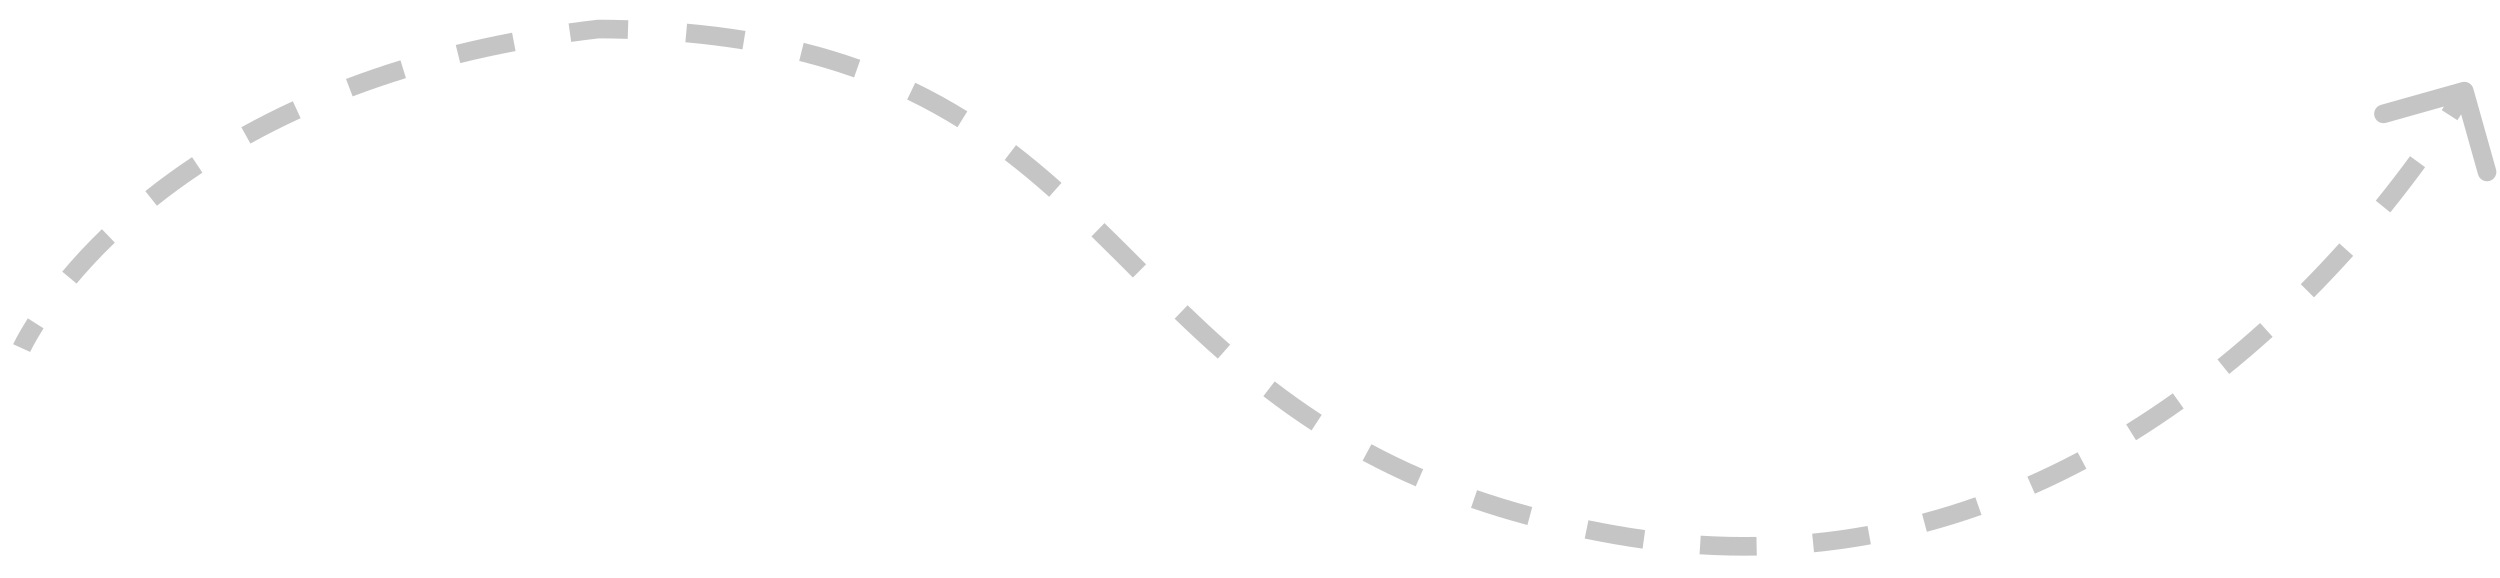 <?xml version="1.0" encoding="UTF-8"?> <svg xmlns="http://www.w3.org/2000/svg" width="134" height="31" viewBox="0 0 134 31" fill="none"> <path d="M86.6 28.673L86.643 28.426L86.6 28.673ZM132.019 4.644C132.152 4.606 132.29 4.684 132.327 4.817L132.936 6.983C132.973 7.115 132.896 7.254 132.763 7.291C132.63 7.328 132.492 7.251 132.455 7.118L131.913 5.193L129.988 5.734C129.855 5.771 129.717 5.694 129.68 5.561C129.642 5.428 129.72 5.29 129.853 5.253L132.019 4.644ZM32.071 1.556L32.042 1.308L32.057 1.306L32.072 1.306L32.071 1.556ZM1.162 18.658C0.934 18.555 0.934 18.555 0.934 18.555C0.934 18.555 0.934 18.555 0.934 18.555C0.934 18.555 0.934 18.555 0.934 18.555C0.934 18.554 0.934 18.554 0.934 18.554C0.934 18.554 0.935 18.553 0.935 18.552C0.935 18.551 0.936 18.549 0.937 18.547C0.939 18.543 0.942 18.536 0.946 18.528C0.954 18.512 0.965 18.488 0.981 18.457C1.011 18.395 1.057 18.304 1.12 18.187C1.245 17.954 1.436 17.617 1.702 17.197L2.124 17.465C1.865 17.874 1.68 18.2 1.56 18.423C1.501 18.535 1.457 18.62 1.429 18.677C1.415 18.706 1.405 18.727 1.398 18.741C1.395 18.749 1.393 18.754 1.391 18.757C1.39 18.759 1.39 18.76 1.39 18.76C1.389 18.761 1.389 18.761 1.389 18.761C1.389 18.761 1.389 18.761 1.389 18.761C1.389 18.761 1.389 18.761 1.389 18.761C1.389 18.761 1.389 18.761 1.389 18.761C1.389 18.761 1.389 18.761 1.162 18.658ZM3.528 14.719C4.113 14.02 4.811 13.259 5.635 12.464L5.982 12.824C5.172 13.606 4.486 14.354 3.911 15.04L3.528 14.719ZM7.945 10.44C8.701 9.838 9.528 9.231 10.433 8.631L10.71 9.047C9.817 9.639 9.001 10.238 8.256 10.831L7.945 10.44ZM13.058 7.038C13.916 6.563 14.829 6.099 15.8 5.653L16.009 6.107C15.05 6.548 14.148 7.007 13.3 7.476L13.058 7.038ZM18.634 4.466C19.558 4.116 20.525 3.783 21.537 3.47L21.685 3.948C20.682 4.257 19.725 4.587 18.812 4.934L18.634 4.466ZM24.489 2.653C25.454 2.416 26.455 2.197 27.493 2L27.587 2.491C26.557 2.687 25.564 2.904 24.609 3.139L24.489 2.653ZM30.511 1.504C31.013 1.433 31.524 1.368 32.042 1.308L32.099 1.805C31.585 1.864 31.079 1.929 30.58 1.999L30.511 1.504ZM32.072 1.306C32.615 1.308 33.148 1.318 33.669 1.333L33.654 1.833C33.137 1.818 32.609 1.808 32.07 1.806L32.072 1.306ZM36.803 1.518C37.892 1.616 38.928 1.746 39.917 1.905L39.837 2.399C38.86 2.241 37.836 2.113 36.759 2.016L36.803 1.518ZM43.019 2.538C44.079 2.803 45.08 3.106 46.028 3.443L45.86 3.914C44.928 3.582 43.943 3.284 42.898 3.023L43.019 2.538ZM48.95 4.66C49.927 5.13 50.845 5.639 51.716 6.181L51.452 6.605C50.595 6.073 49.693 5.572 48.733 5.11L48.95 4.66ZM54.308 7.977C55.15 8.622 55.953 9.295 56.732 9.988L56.399 10.361C55.628 9.675 54.835 9.01 54.004 8.374L54.308 7.977ZM59.026 12.137C59.772 12.864 60.51 13.603 61.252 14.345L60.899 14.699C60.155 13.956 59.42 13.219 58.677 12.495L59.026 12.137ZM63.48 16.542C64.22 17.255 64.979 17.964 65.771 18.66L65.441 19.036C64.642 18.333 63.877 17.619 63.133 16.902L63.48 16.542ZM68.171 20.642C68.974 21.26 69.816 21.862 70.708 22.442L70.436 22.861C69.531 22.273 68.679 21.664 67.866 21.039L68.171 20.642ZM73.391 24.031C74.271 24.503 75.199 24.954 76.181 25.381L75.982 25.839C74.987 25.408 74.047 24.95 73.154 24.472L73.391 24.031ZM79.091 26.51C80.034 26.835 81.023 27.139 82.063 27.418L81.934 27.901C80.882 27.618 79.882 27.311 78.928 26.982L79.091 26.51ZM85.09 28.132C85.596 28.235 86.114 28.334 86.643 28.426L86.556 28.919C86.023 28.825 85.501 28.726 84.99 28.621L85.09 28.132ZM86.643 28.426C87.148 28.515 87.648 28.593 88.145 28.662L88.077 29.157C87.574 29.088 87.067 29.009 86.556 28.919L86.643 28.426ZM91.142 28.962C92.163 29.024 93.166 29.046 94.151 29.029L94.159 29.529C93.162 29.546 92.145 29.524 91.112 29.461L91.142 28.962ZM97.158 28.855C98.175 28.755 99.171 28.614 100.145 28.437L100.235 28.929C99.247 29.109 98.237 29.251 97.207 29.353L97.158 28.855ZM103.085 27.779C104.067 27.518 105.026 27.22 105.96 26.89L106.126 27.361C105.18 27.695 104.209 27.997 103.214 28.262L103.085 27.779ZM108.767 25.777C109.698 25.367 110.602 24.927 111.48 24.462L111.714 24.904C110.826 25.374 109.911 25.82 108.968 26.235L108.767 25.777ZM114.096 22.959C114.964 22.421 115.801 21.861 116.609 21.286L116.899 21.693C116.083 22.274 115.237 22.84 114.359 23.384L114.096 22.959ZM119.013 19.461C119.814 18.814 120.58 18.158 121.308 17.499L121.644 17.87C120.908 18.535 120.136 19.197 119.327 19.85L119.013 19.461ZM123.497 15.41C124.236 14.666 124.928 13.93 125.572 13.213L125.944 13.547C125.295 14.27 124.597 15.013 123.852 15.763L123.497 15.41ZM127.534 10.913C128.232 10.053 128.847 9.247 129.379 8.518L129.783 8.813C129.247 9.548 128.626 10.361 127.923 11.228L127.534 10.913ZM131.086 6.037C131.347 5.632 131.543 5.312 131.674 5.094C131.739 4.985 131.788 4.902 131.82 4.846C131.837 4.818 131.849 4.796 131.857 4.782C131.861 4.775 131.864 4.77 131.866 4.767C131.867 4.765 131.867 4.764 131.868 4.763C131.868 4.763 131.868 4.762 131.868 4.762C131.868 4.762 131.868 4.762 131.868 4.762C131.868 4.762 131.868 4.762 131.868 4.762V4.762C131.868 4.762 131.868 4.762 132.086 4.884C132.304 5.007 132.304 5.007 132.304 5.007C132.304 5.007 132.304 5.007 132.304 5.007C132.304 5.007 132.304 5.007 132.304 5.007C132.304 5.007 132.304 5.007 132.304 5.007C132.304 5.007 132.304 5.008 132.303 5.008C132.303 5.009 132.302 5.011 132.301 5.013C132.299 5.017 132.295 5.022 132.291 5.03C132.283 5.045 132.27 5.067 132.253 5.096C132.219 5.154 132.169 5.24 132.103 5.351C131.969 5.573 131.77 5.898 131.507 6.307L131.086 6.037ZM86.6 28.673L86.686 28.18L86.6 28.673ZM131.951 4.403C132.217 4.328 132.493 4.483 132.568 4.749L133.786 9.081C133.861 9.347 133.706 9.623 133.44 9.698C133.174 9.772 132.898 9.617 132.823 9.352L131.74 5.501L127.89 6.584C127.624 6.658 127.348 6.504 127.273 6.238C127.198 5.972 127.353 5.696 127.619 5.621L131.951 4.403ZM32.071 1.556L32.013 1.06L32.043 1.056L32.073 1.056L32.071 1.556ZM1.162 18.658C0.706 18.452 0.706 18.452 0.706 18.452C0.706 18.452 0.706 18.452 0.706 18.452C0.706 18.451 0.706 18.451 0.706 18.451C0.706 18.451 0.706 18.451 0.707 18.451C0.707 18.45 0.707 18.449 0.707 18.449C0.708 18.447 0.709 18.445 0.71 18.442C0.713 18.437 0.716 18.43 0.72 18.422C0.728 18.404 0.74 18.379 0.756 18.346C0.788 18.282 0.835 18.188 0.899 18.069C1.027 17.831 1.221 17.488 1.491 17.063L2.335 17.599C2.079 18.002 1.898 18.323 1.781 18.541C1.723 18.65 1.681 18.733 1.654 18.788C1.64 18.815 1.631 18.835 1.624 18.848C1.621 18.855 1.619 18.859 1.618 18.862C1.618 18.863 1.617 18.864 1.617 18.864C1.617 18.864 1.617 18.865 1.617 18.864C1.617 18.864 1.617 18.864 1.617 18.864C1.617 18.864 1.617 18.864 1.617 18.864C1.617 18.864 1.617 18.864 1.617 18.864C1.617 18.864 1.617 18.864 1.162 18.658ZM3.336 14.559C3.927 13.853 4.631 13.085 5.461 12.284L6.155 13.004C5.352 13.779 4.672 14.521 4.103 15.2L3.336 14.559ZM7.789 10.245C8.55 9.638 9.384 9.027 10.295 8.422L10.848 9.255C9.961 9.844 9.151 10.438 8.412 11.027L7.789 10.245ZM12.937 6.82C13.801 6.342 14.719 5.875 15.695 5.426L16.113 6.334C15.16 6.773 14.263 7.228 13.421 7.695L12.937 6.82ZM18.546 4.232C19.474 3.88 20.446 3.545 21.464 3.231L21.759 4.187C20.761 4.495 19.809 4.823 18.901 5.167L18.546 4.232ZM24.429 2.411C25.398 2.172 26.404 1.952 27.447 1.754L27.633 2.737C26.608 2.932 25.62 3.147 24.668 3.382L24.429 2.411ZM30.477 1.256C30.981 1.186 31.493 1.12 32.013 1.06L32.128 2.053C31.616 2.112 31.111 2.177 30.615 2.246L30.477 1.256ZM32.073 1.056C32.618 1.059 33.153 1.068 33.677 1.084L33.646 2.083C33.132 2.067 32.606 2.058 32.069 2.056L32.073 1.056ZM36.826 1.269C37.919 1.367 38.962 1.498 39.957 1.659L39.798 2.646C38.827 2.489 37.808 2.361 36.736 2.265L36.826 1.269ZM43.079 2.295C44.147 2.562 45.155 2.867 46.111 3.207L45.777 4.15C44.852 3.821 43.874 3.525 42.837 3.266L43.079 2.295ZM49.058 4.434C50.044 4.909 50.97 5.422 51.848 5.968L51.32 6.818C50.471 6.29 49.576 5.793 48.625 5.335L49.058 4.434ZM54.46 7.779C55.308 8.428 56.116 9.105 56.898 9.801L56.233 10.548C55.466 9.865 54.677 9.204 53.852 8.573L54.46 7.779ZM59.2 11.958C59.948 12.686 60.687 13.427 61.429 14.168L60.722 14.876C59.978 14.132 59.244 13.397 58.502 12.674L59.2 11.958ZM63.654 16.362C64.392 17.073 65.148 17.779 65.936 18.473L65.275 19.223C64.473 18.517 63.705 17.801 62.96 17.082L63.654 16.362ZM68.324 20.444C69.122 21.058 69.958 21.656 70.844 22.233L70.299 23.071C69.389 22.479 68.531 21.866 67.714 21.237L68.324 20.444ZM73.509 23.811C74.383 24.28 75.305 24.728 76.281 25.151L75.882 26.069C74.881 25.634 73.935 25.174 73.036 24.692L73.509 23.811ZM79.172 26.273C80.11 26.596 81.094 26.898 82.128 27.177L81.869 28.142C80.812 27.858 79.806 27.55 78.847 27.219L79.172 26.273ZM85.14 27.887C85.644 27.99 86.159 28.088 86.686 28.18L86.513 29.165C85.978 29.071 85.453 28.971 84.94 28.866L85.14 27.887ZM86.686 28.18C87.188 28.268 87.686 28.346 88.179 28.414L88.043 29.405C87.537 29.335 87.027 29.255 86.513 29.165L86.686 28.18ZM91.158 28.712C92.172 28.774 93.168 28.796 94.146 28.779L94.164 29.779C93.159 29.796 92.137 29.774 91.096 29.71L91.158 28.712ZM97.133 28.606C98.143 28.507 99.132 28.367 100.101 28.191L100.279 29.175C99.285 29.356 98.269 29.499 97.231 29.602L97.133 28.606ZM103.021 27.538C103.996 27.278 104.948 26.982 105.877 26.654L106.209 27.597C105.257 27.933 104.28 28.237 103.279 28.504L103.021 27.538ZM108.666 25.549C109.591 25.141 110.49 24.703 111.363 24.241L111.831 25.125C110.938 25.598 110.017 26.046 109.069 26.464L108.666 25.549ZM113.964 22.747C114.827 22.212 115.66 21.655 116.464 21.082L117.044 21.897C116.224 22.481 115.373 23.05 114.491 23.597L113.964 22.747ZM118.856 19.266C119.654 18.623 120.415 17.969 121.141 17.313L121.812 18.055C121.073 18.723 120.297 19.389 119.484 20.045L118.856 19.266ZM123.32 15.234C124.056 14.493 124.744 13.76 125.386 13.046L126.13 13.714C125.478 14.44 124.778 15.186 124.029 15.939L123.32 15.234ZM127.34 10.756C128.035 9.899 128.648 9.096 129.177 8.371L129.985 8.961C129.446 9.698 128.823 10.515 128.117 11.386L127.34 10.756ZM130.876 5.901C131.135 5.499 131.33 5.181 131.459 4.966C131.524 4.858 131.572 4.775 131.604 4.72C131.62 4.693 131.632 4.672 131.64 4.659C131.643 4.652 131.646 4.647 131.648 4.644C131.649 4.642 131.65 4.641 131.65 4.64C131.65 4.64 131.65 4.64 131.65 4.64C131.65 4.64 131.65 4.639 131.65 4.639C131.65 4.639 131.65 4.639 131.65 4.64C131.65 4.64 131.65 4.64 131.65 4.64C131.65 4.64 131.65 4.64 132.086 4.884C132.522 5.129 132.522 5.129 132.522 5.129C132.522 5.129 132.522 5.129 132.522 5.129C132.522 5.129 132.522 5.129 132.522 5.129C132.522 5.129 132.522 5.129 132.522 5.13C132.522 5.13 132.522 5.13 132.521 5.131C132.521 5.132 132.52 5.134 132.518 5.136C132.516 5.14 132.513 5.146 132.508 5.154C132.499 5.169 132.486 5.192 132.469 5.222C132.435 5.281 132.384 5.367 132.317 5.48C132.182 5.704 131.982 6.031 131.717 6.443L130.876 5.901Z" fill="#C5C5C5"></path> </svg> 